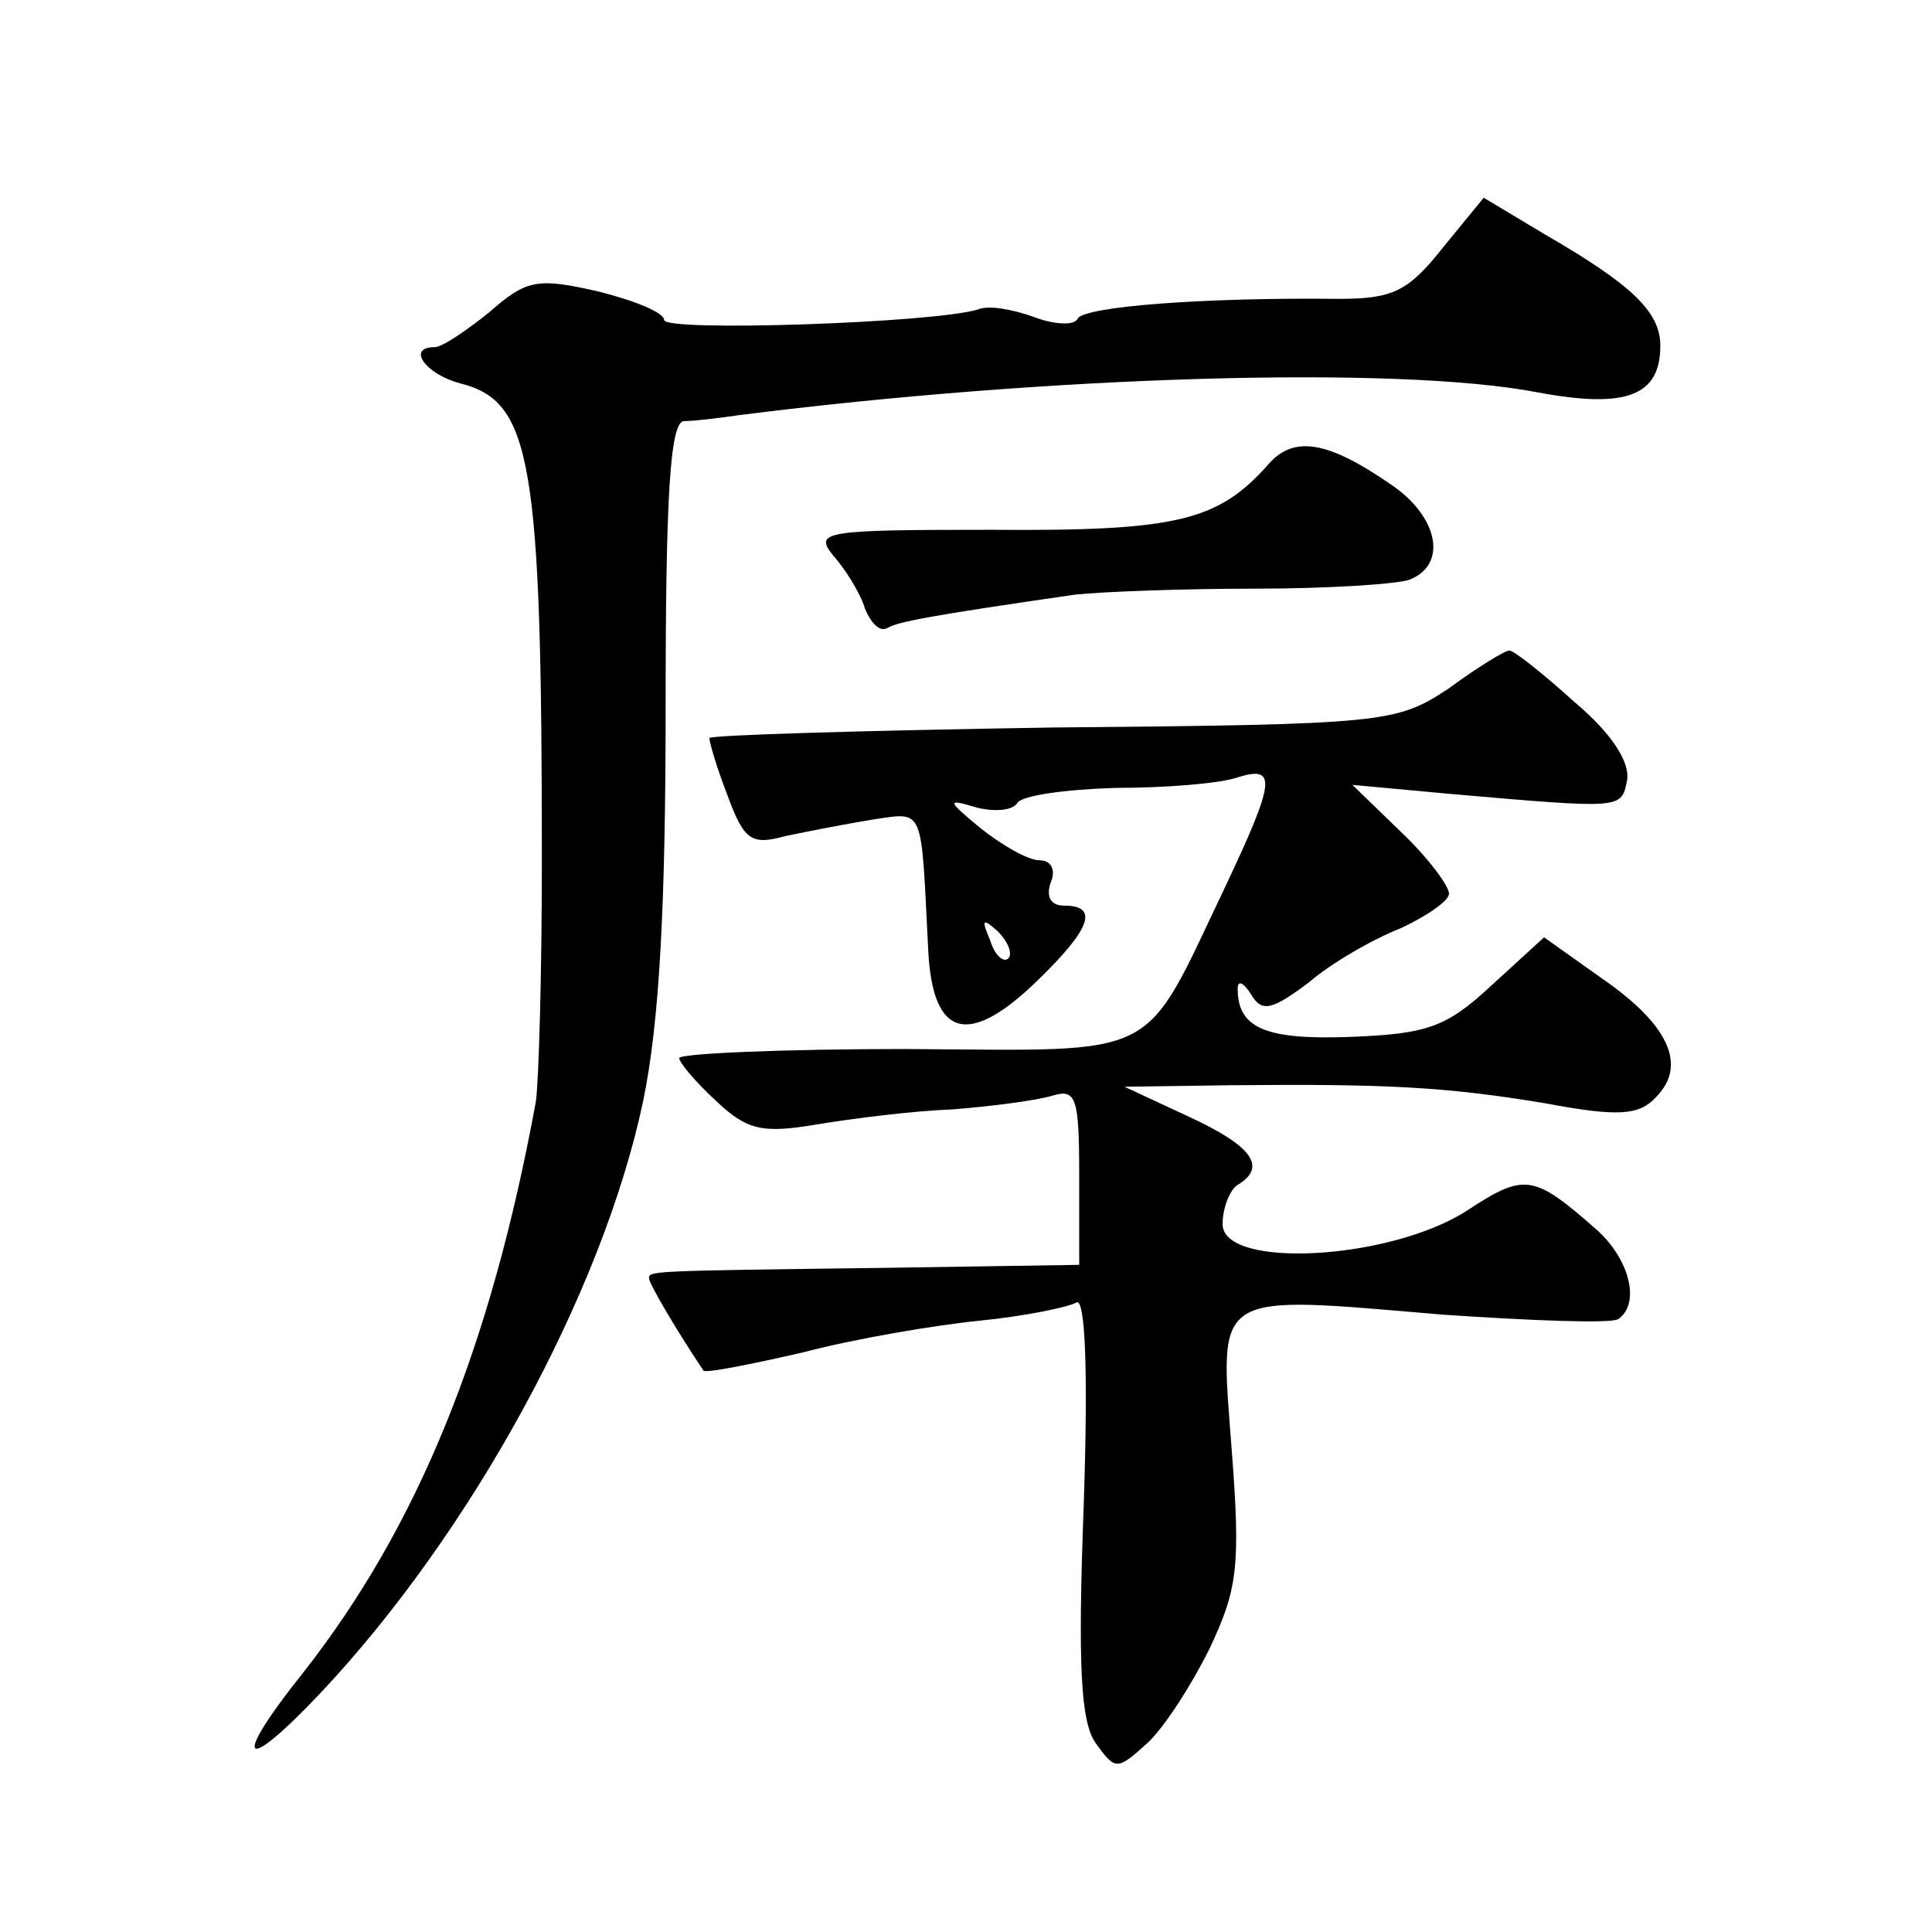 <?xml version="1.0" standalone="no"?>
<!DOCTYPE svg PUBLIC "-//W3C//DTD SVG 20010904//EN"
 "http://www.w3.org/TR/2001/REC-SVG-20010904/DTD/svg10.dtd">
<svg version="1.0" xmlns="http://www.w3.org/2000/svg"
 width="128pt" height="128pt" viewBox="0 0 128 128"
 preserveAspectRatio="xMidYMid meet">
<g transform="translate(0,128) scale(0.1,-0.1)"
fill="#0" stroke="none">
<path d="M956 1116 c-23 -29 -33 -34 -69 -34 -89 1 -168 -5 -173 -13 -2 -5 -16
-4 -29 1 -14 5 -30 8 -37 5 -29 -9 -208 -15 -208 -7 0 5 -20 13 -44 19 -40 9 -47
8 -72 -14 -15 -12 -31 -23 -36 -23 -19 0 -6 -18 17 -24 47 -12 54 -50 54 -316 0
-74 -2 -146 -4 -160 -30 -163 -78 -281 -154 -378 -48 -60 -41 -69 11 -14 100 106
187 265 214 392 11 53 15 130 15 263 0 139 3 187 12 188 7 0 23 2 37 4 205 26 436
33 529 15 59 -11 81 -2 81 31 0 22 -18 40 -77 74 l-40 24 -27 -33z M840 972 c-33
-37 -60 -44 -183 -43 -111 0 -118 -1 -105 -17 8 -9 18 -25 21 -35 4 -10 10 -16
15 -13 7 4 27 8 124 22 18 2 72 4 120 4 48 0 94 3 102 6 25 10 19 41 -11 62 -43
30 -66 34 -83 14z M960 824 c-35 -23 -41 -24 -263 -26 -125 -2 -227 -5 -227 -7
0 -3 5 -20 12 -38 11 -30 16 -33 38 -27 14 3 40 8 58 11 35 5 32 10 37 -87 3 -58
27 -64 73 -19 35 34 40 49 17 49 -9 0 -12 6 -9 15 4 9 0 15 -7 15 -8 0 -25 10 -39
21 -23 19 -23 20 -3 14 12 -3 24 -2 27 3 3 5 32 9 65 10 34 0 70 3 81 7 26 8 25
-2 -8 -72 -56 -117 -40 -109 -212 -108 -82 0 -150 -3 -150 -6 0 -3 11 -16 24 -28
21 -20 31 -22 67 -16 24 4 64 9 90 10 26 2 56 6 66 9 16 5 18 -1 18 -53 l0 -59
-130 -2 c-156 -2 -155 -2 -155 -7 0 -3 16 -31 36 -61 1 -2 31 4 66 12 34 9 87 18
117 21 30 3 59 9 64 12 6 4 8 -44 5 -134 -4 -107 -2 -144 8 -158 13 -18 14 -18
34 0 11 10 29 38 41 62 19 40 21 55 15 133 -8 106 -14 102 140 89 59 -4 111 -6
116 -3 15 10 8 40 -15 60 -41 36 -47 37 -85 12 -51 -33 -162 -39 -162 -9 0 11 5
23 10 26 20 12 9 26 -32 45 l-43 20 70 1 c103 1 143 -1 209 -12 48 -9 62 -8 73
4 21 21 9 48 -36 79 l-38 27 -35 -32 c-30 -28 -43 -32 -94 -34 -56 -2 -74 6 -74
32 0 6 4 4 9 -4 7 -12 14 -10 38 8 15 13 43 29 61 36 17 8 32 18 32 23 0 5 -14
24 -32 41 l-32 31 65 -6 c115 -10 113 -10 117 9 2 12 -10 31 -35 52 -21 19 -40
34 -43 34 -3 0 -21 -11 -40 -25z m-292 -179 c-3 -3 -9 2 -12 12 -6 14 -5 15 5 6
7 -7 10 -15 7 -18z"/>
</g>
</svg>

